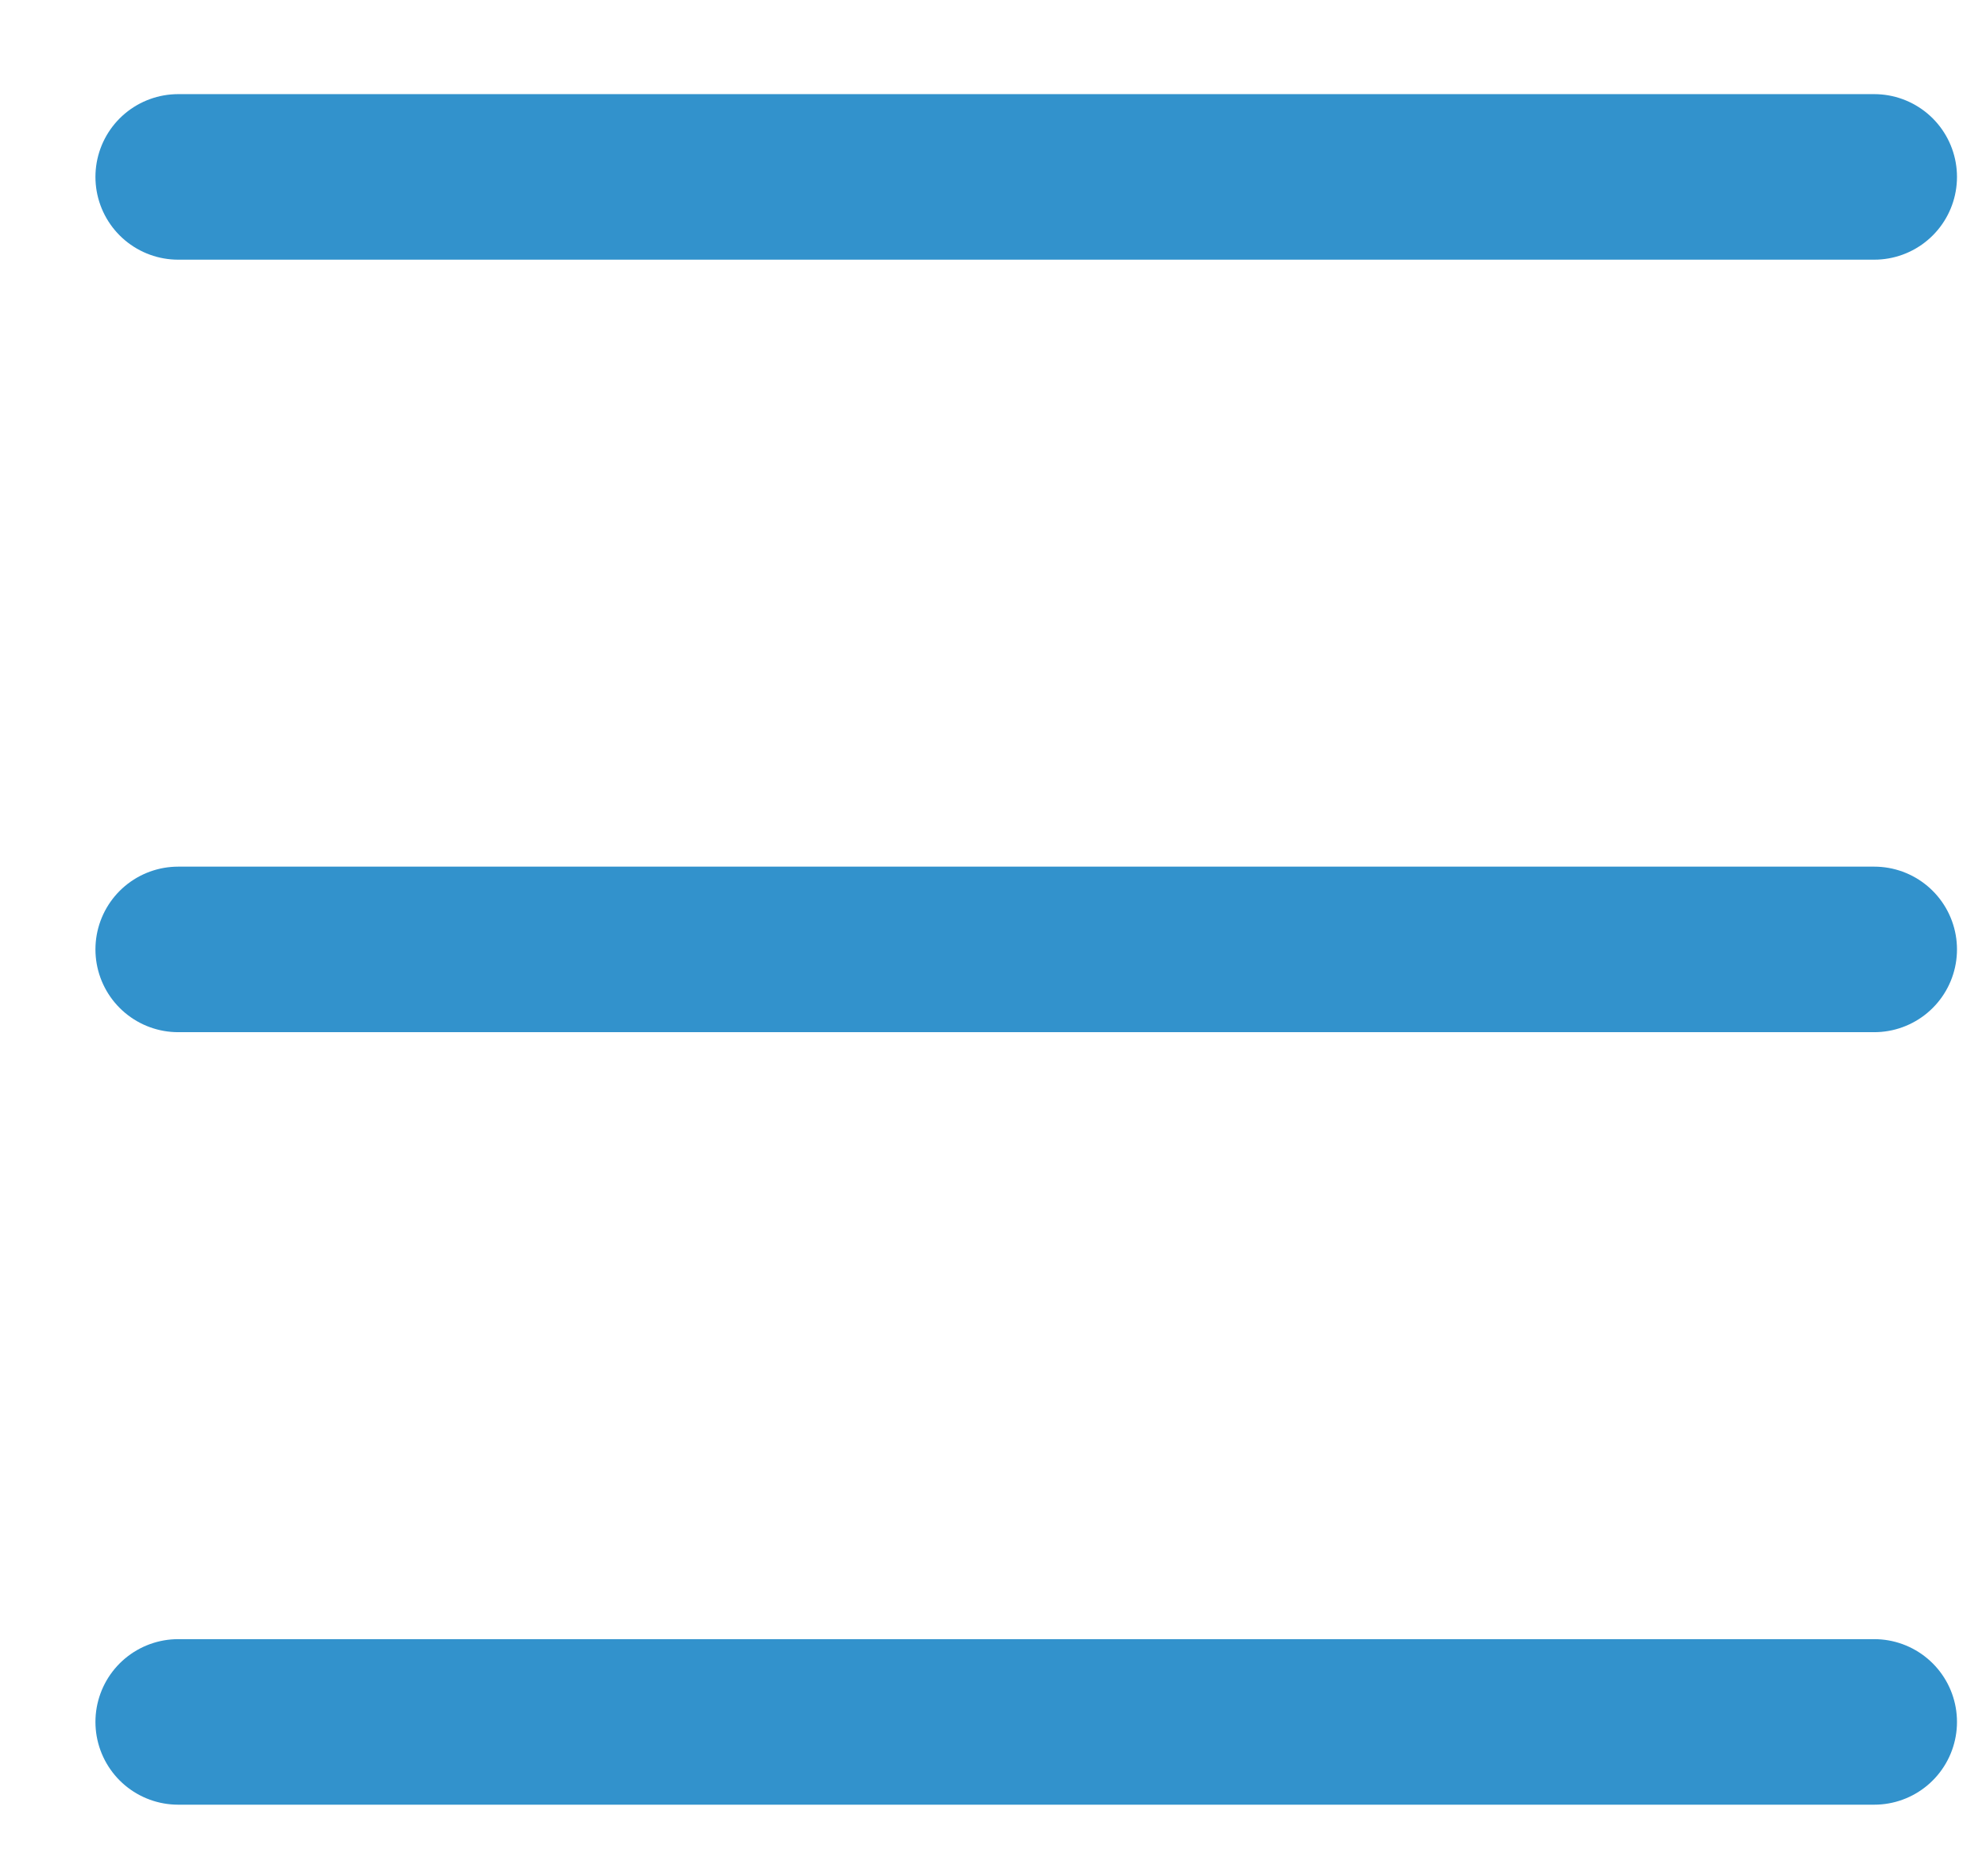<?xml version="1.0" encoding="UTF-8"?>
<svg width="18px" height="17px" viewBox="0 0 18 17" version="1.1" xmlns="http://www.w3.org/2000/svg" xmlns:xlink="http://www.w3.org/1999/xlink">
    <!-- Generator: Sketch 55.2 (78181) - https://sketchapp.com -->
    <title>Group 3</title>
    <desc>Created with Sketch.</desc>
    <g id="Symbols" stroke="none" stroke-width="1" fill="none" fill-rule="evenodd" stroke-linecap="round">
        <g id="Header-Small" transform="translate(-440, -35)" stroke="#3292CC" stroke-width="1.5">
            <g id="Group-3" transform="translate(441, 36)">
                <path d="M0.615,0.603 L15.987,0.603" id="Line-3"></path>
                <path d="M0.615,7.603 L15.987,7.603" id="Line-3-Copy"></path>
                <path d="M0.615,14.603 L15.987,14.603" id="Line-3-Copy-2"></path>
            </g>
        </g>
    </g>
</svg>